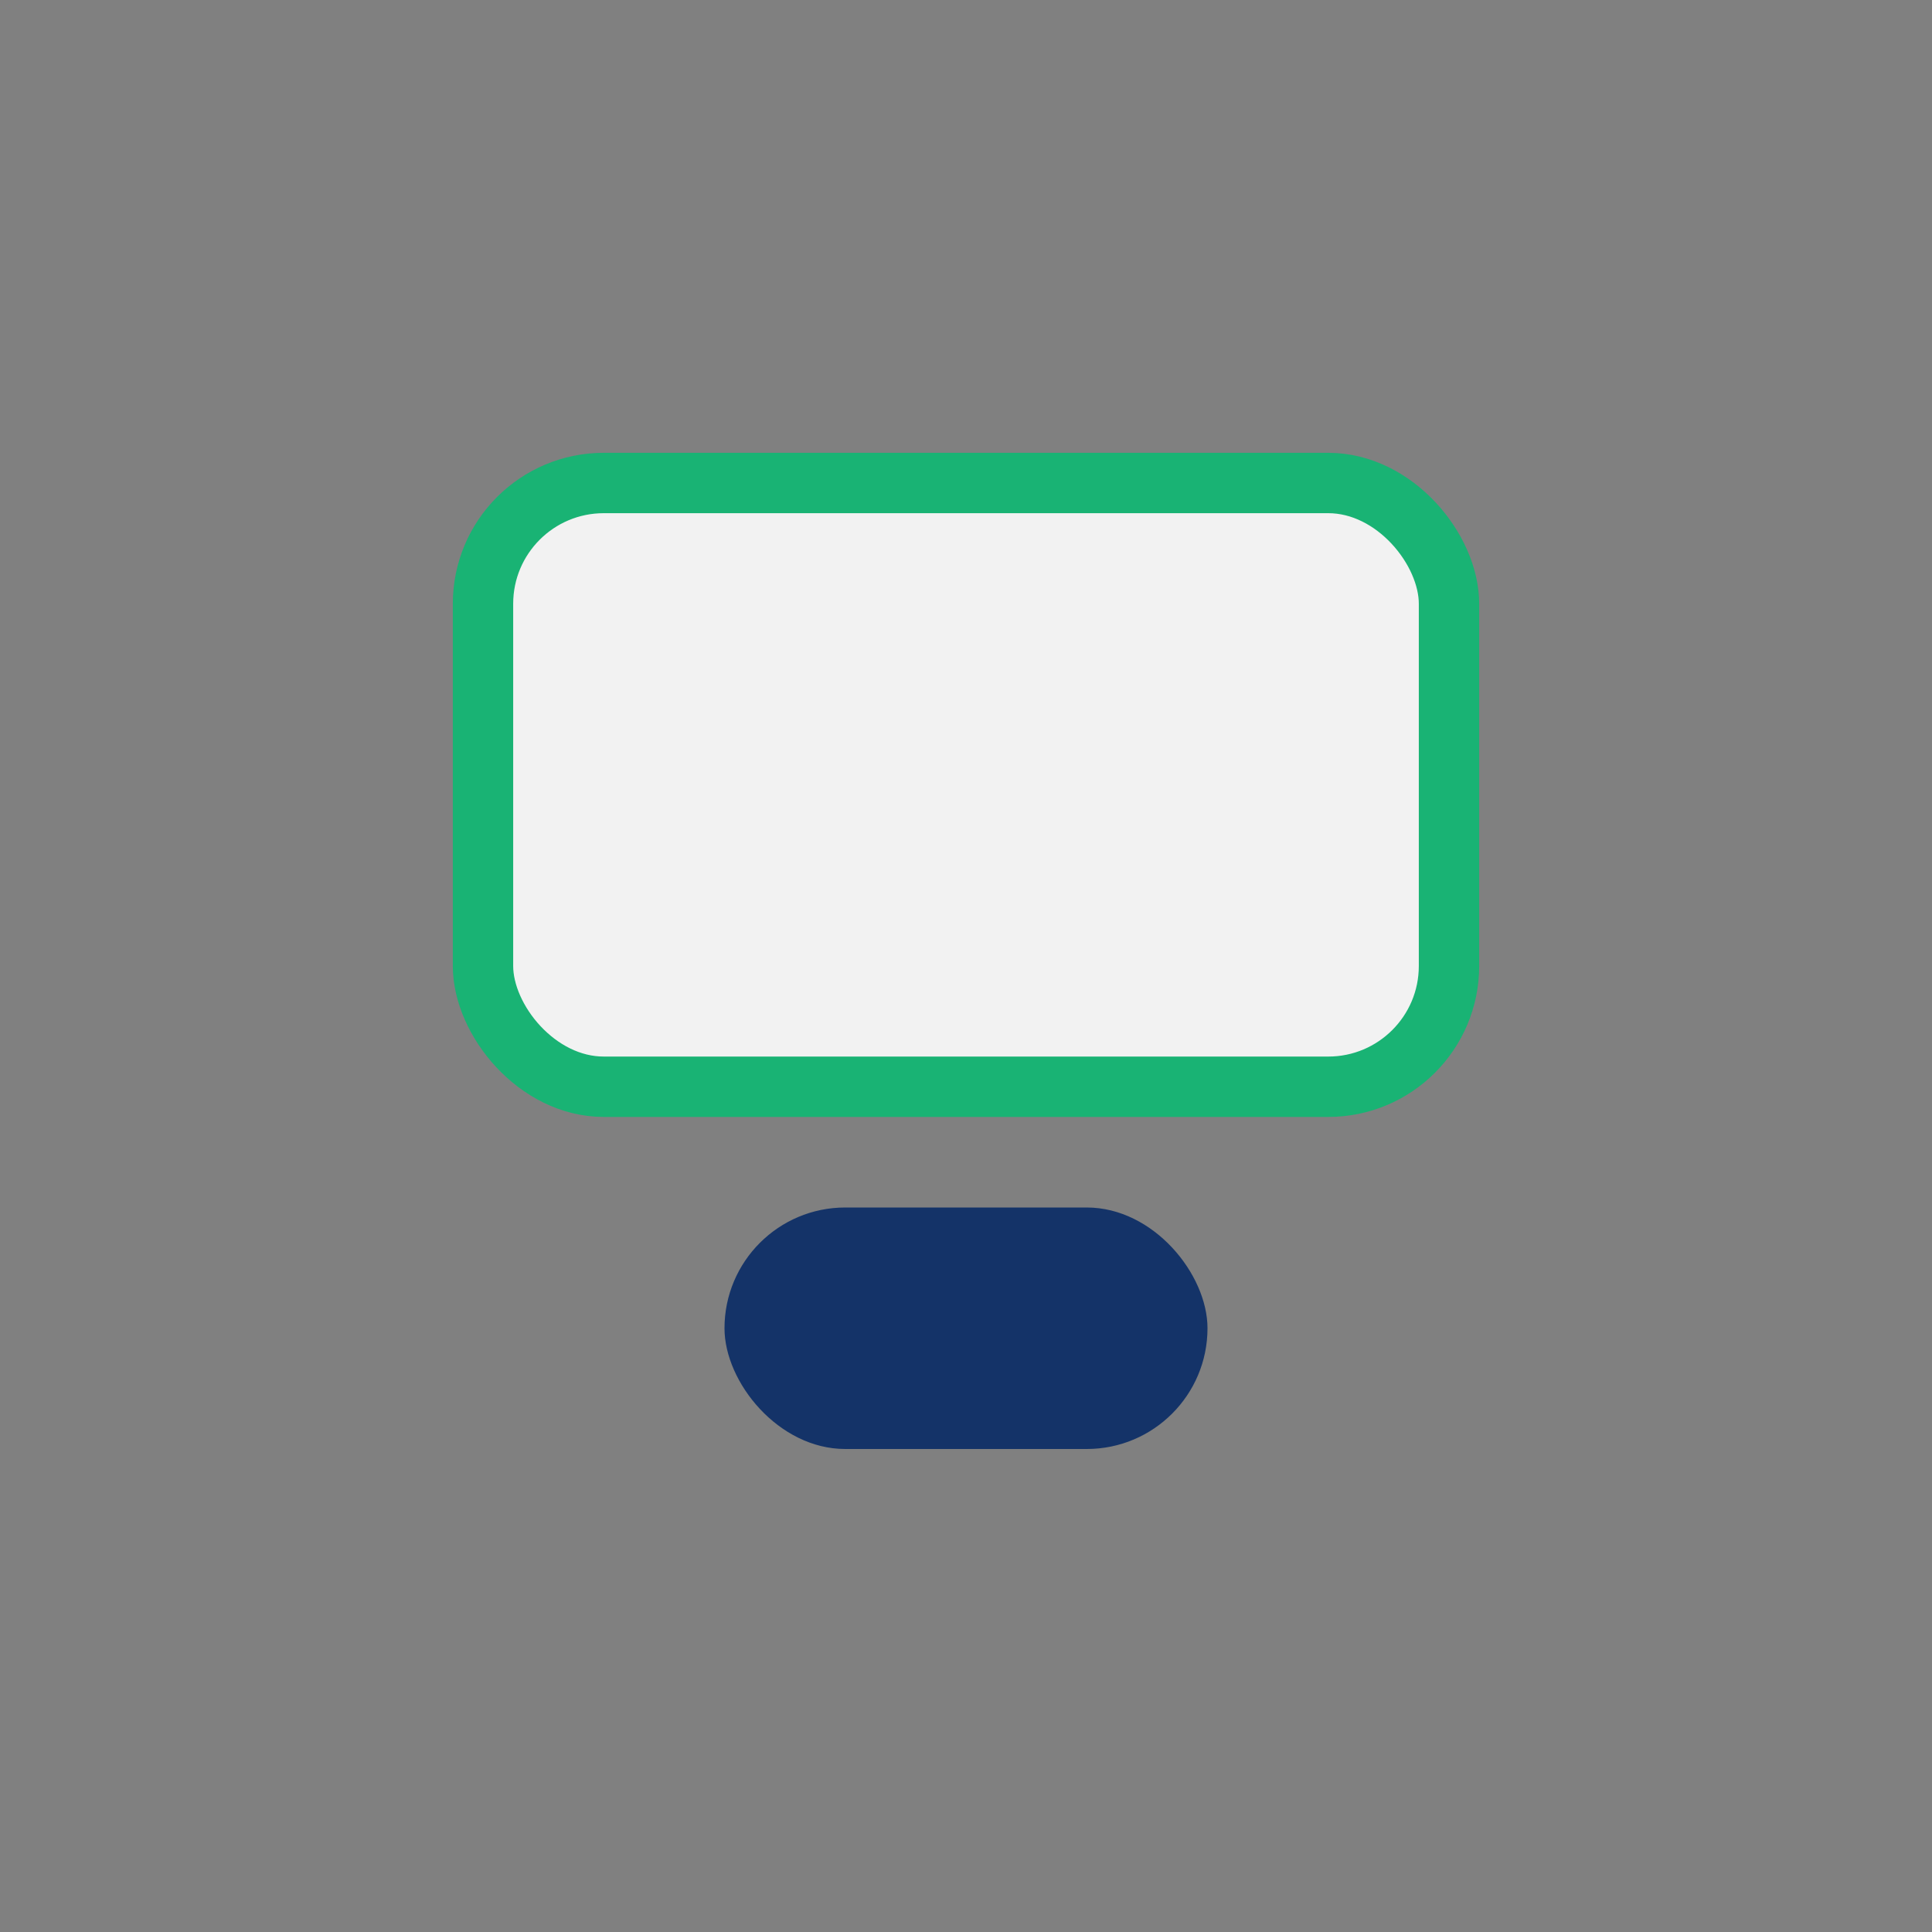 <?xml version="1.0" encoding="UTF-8"?>
<svg xmlns="http://www.w3.org/2000/svg" width="32" height="32" viewBox="0 0 32 32"><rect x="0" y="0" width="32" height="32" fill="#808080" stroke="none"/><rect x="8" y="8" width="16" height="10" rx="2" fill="#F2F2F2" stroke="#19B374"/><rect x="12" y="20" width="8" height="4" rx="2" fill="#143368"/></svg>